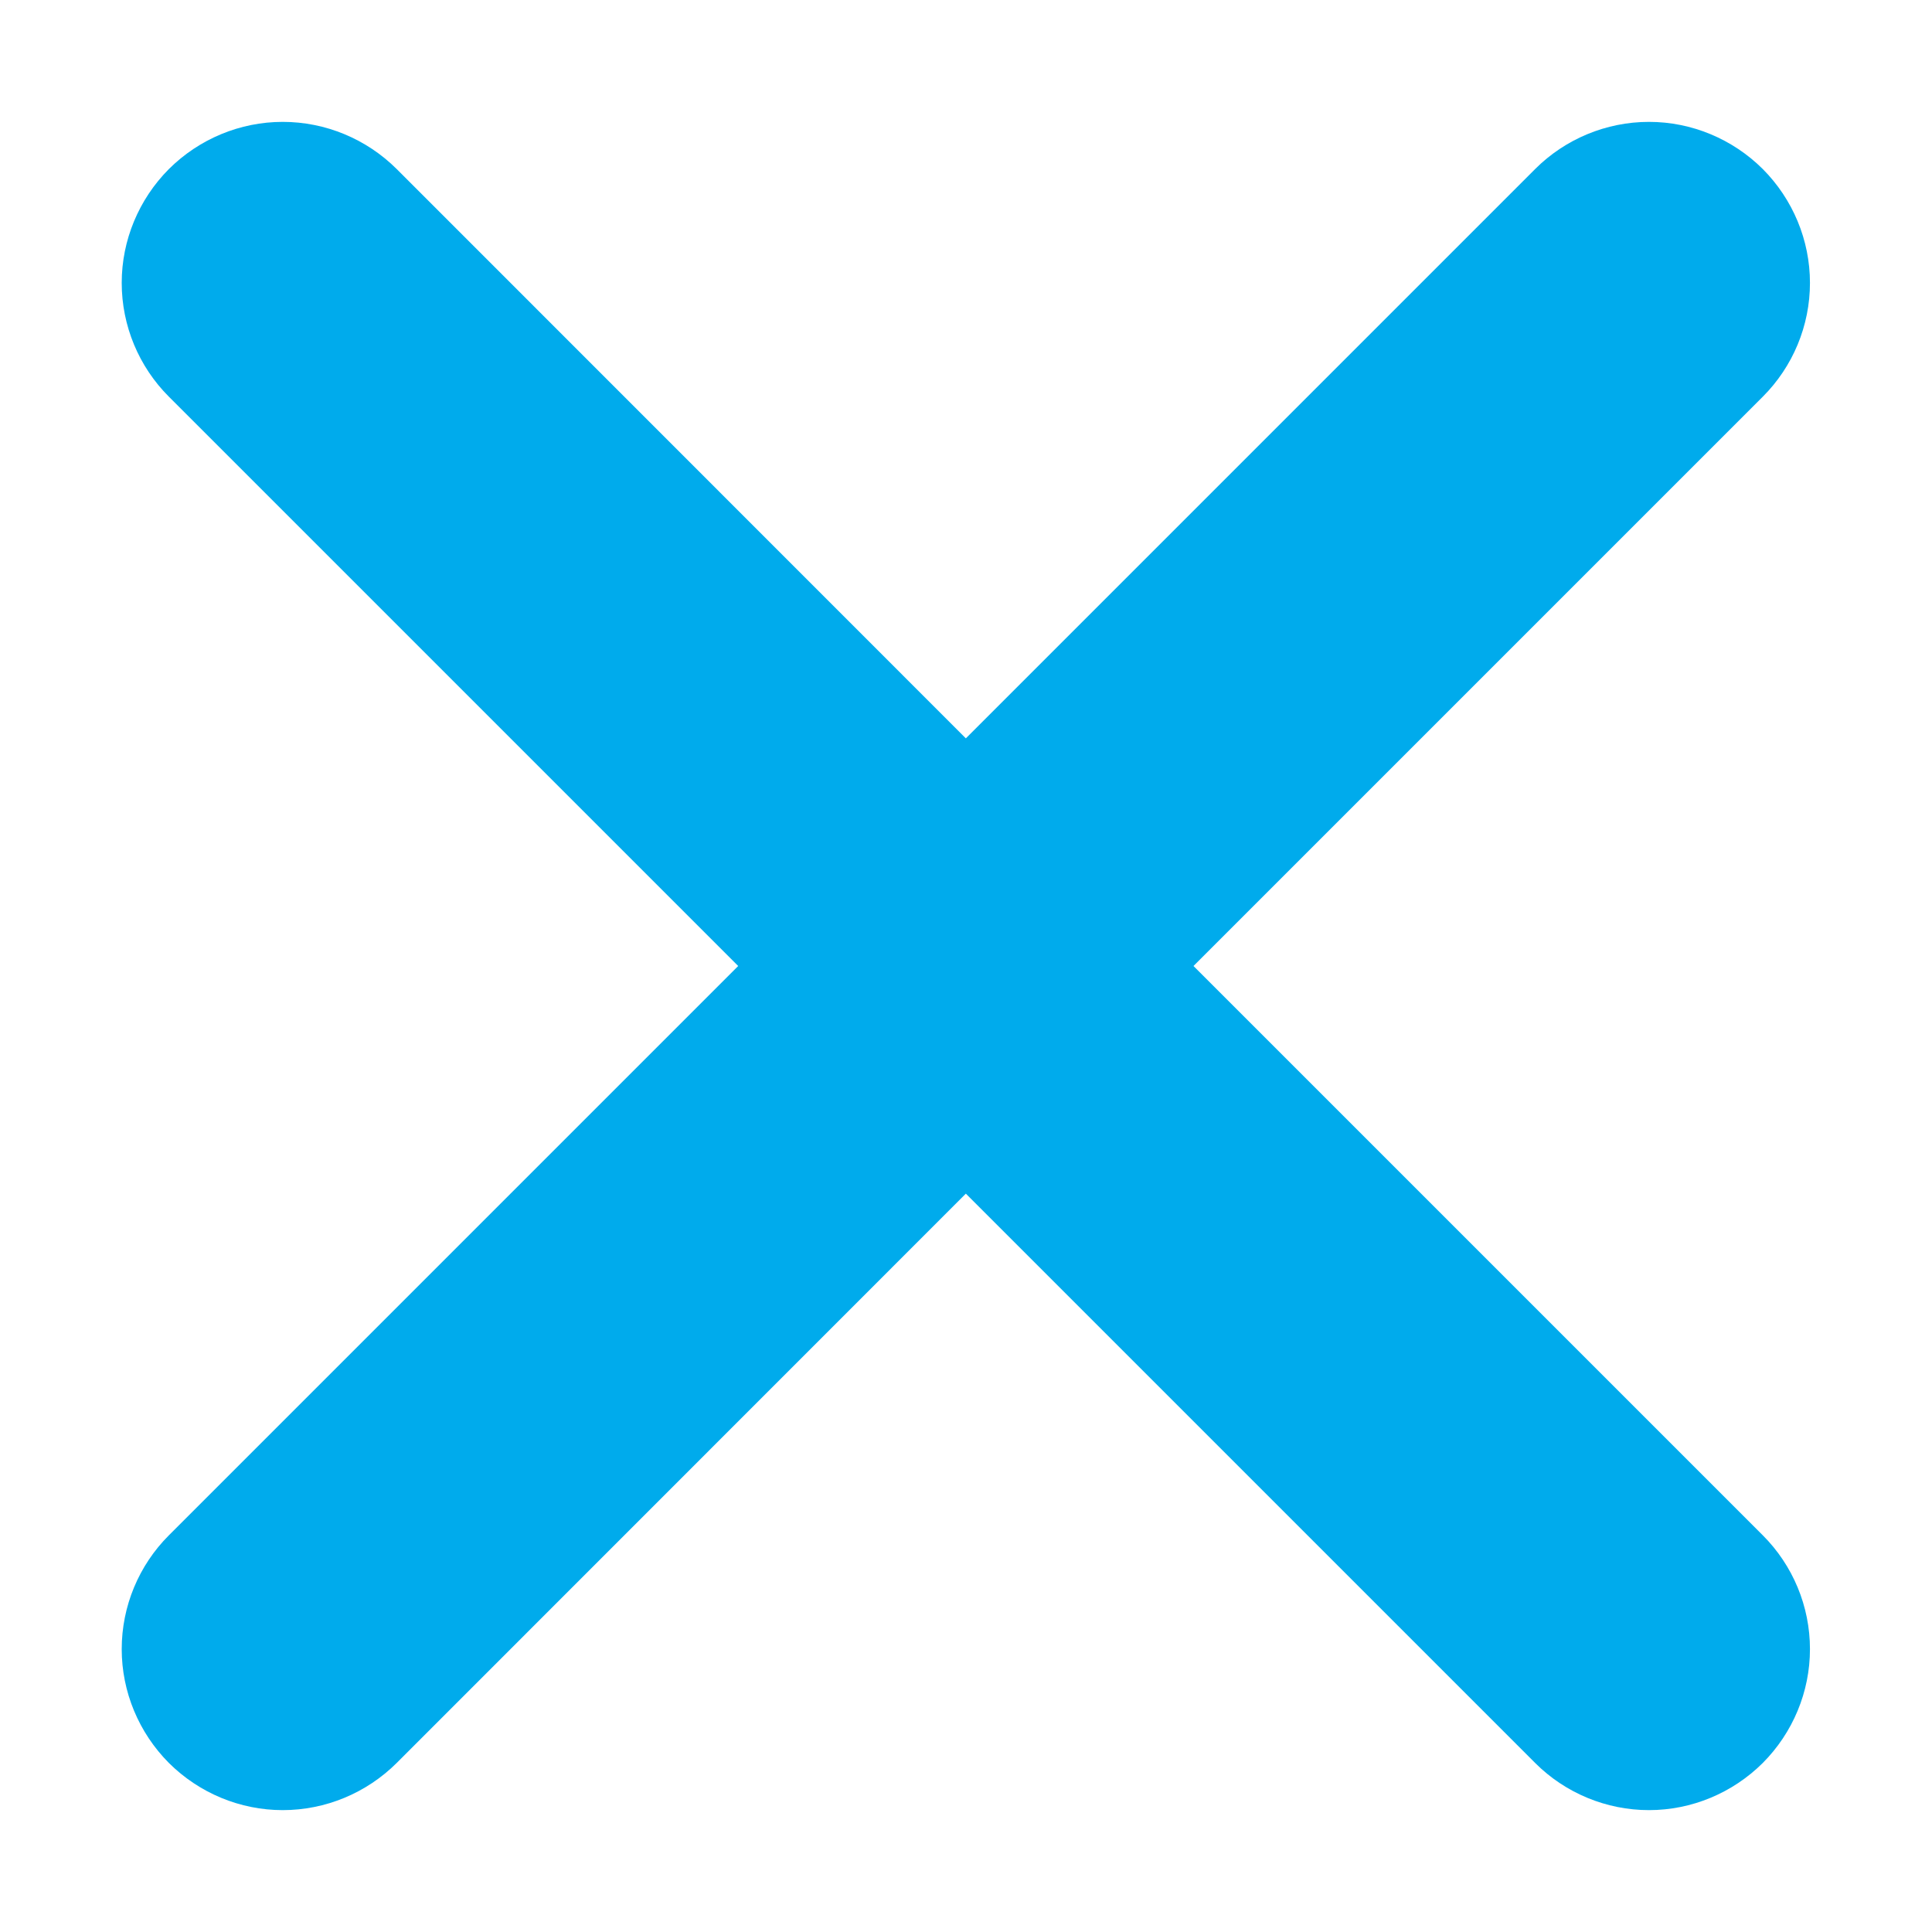 <?xml version="1.0" encoding="UTF-8"?> <svg xmlns="http://www.w3.org/2000/svg" width="12" height="12" viewBox="0 0 12 12" fill="none"><path d="M10.949 2.464L7.413 6L10.949 9.536C11.136 9.723 11.242 9.977 11.242 10.243C11.242 10.508 11.136 10.762 10.949 10.95C10.761 11.137 10.507 11.243 10.242 11.243C9.977 11.243 9.722 11.137 9.535 10.95L5.999 7.414L2.464 10.95C2.276 11.137 2.022 11.243 1.756 11.243C1.491 11.243 1.237 11.137 1.049 10.95C0.862 10.762 0.756 10.508 0.756 10.243C0.756 9.977 0.862 9.723 1.049 9.536L4.585 6L1.049 2.464C0.862 2.277 0.756 2.023 0.756 1.757C0.756 1.492 0.862 1.238 1.049 1.05C1.237 0.863 1.491 0.757 1.756 0.757C2.022 0.757 2.276 0.863 2.464 1.05L5.999 4.586L9.535 1.05C9.722 0.863 9.977 0.757 10.242 0.757C10.507 0.757 10.761 0.863 10.949 1.05C11.136 1.238 11.242 1.492 11.242 1.757C11.242 2.023 11.136 2.277 10.949 2.464Z" fill="#00ABEC"></path></svg> 